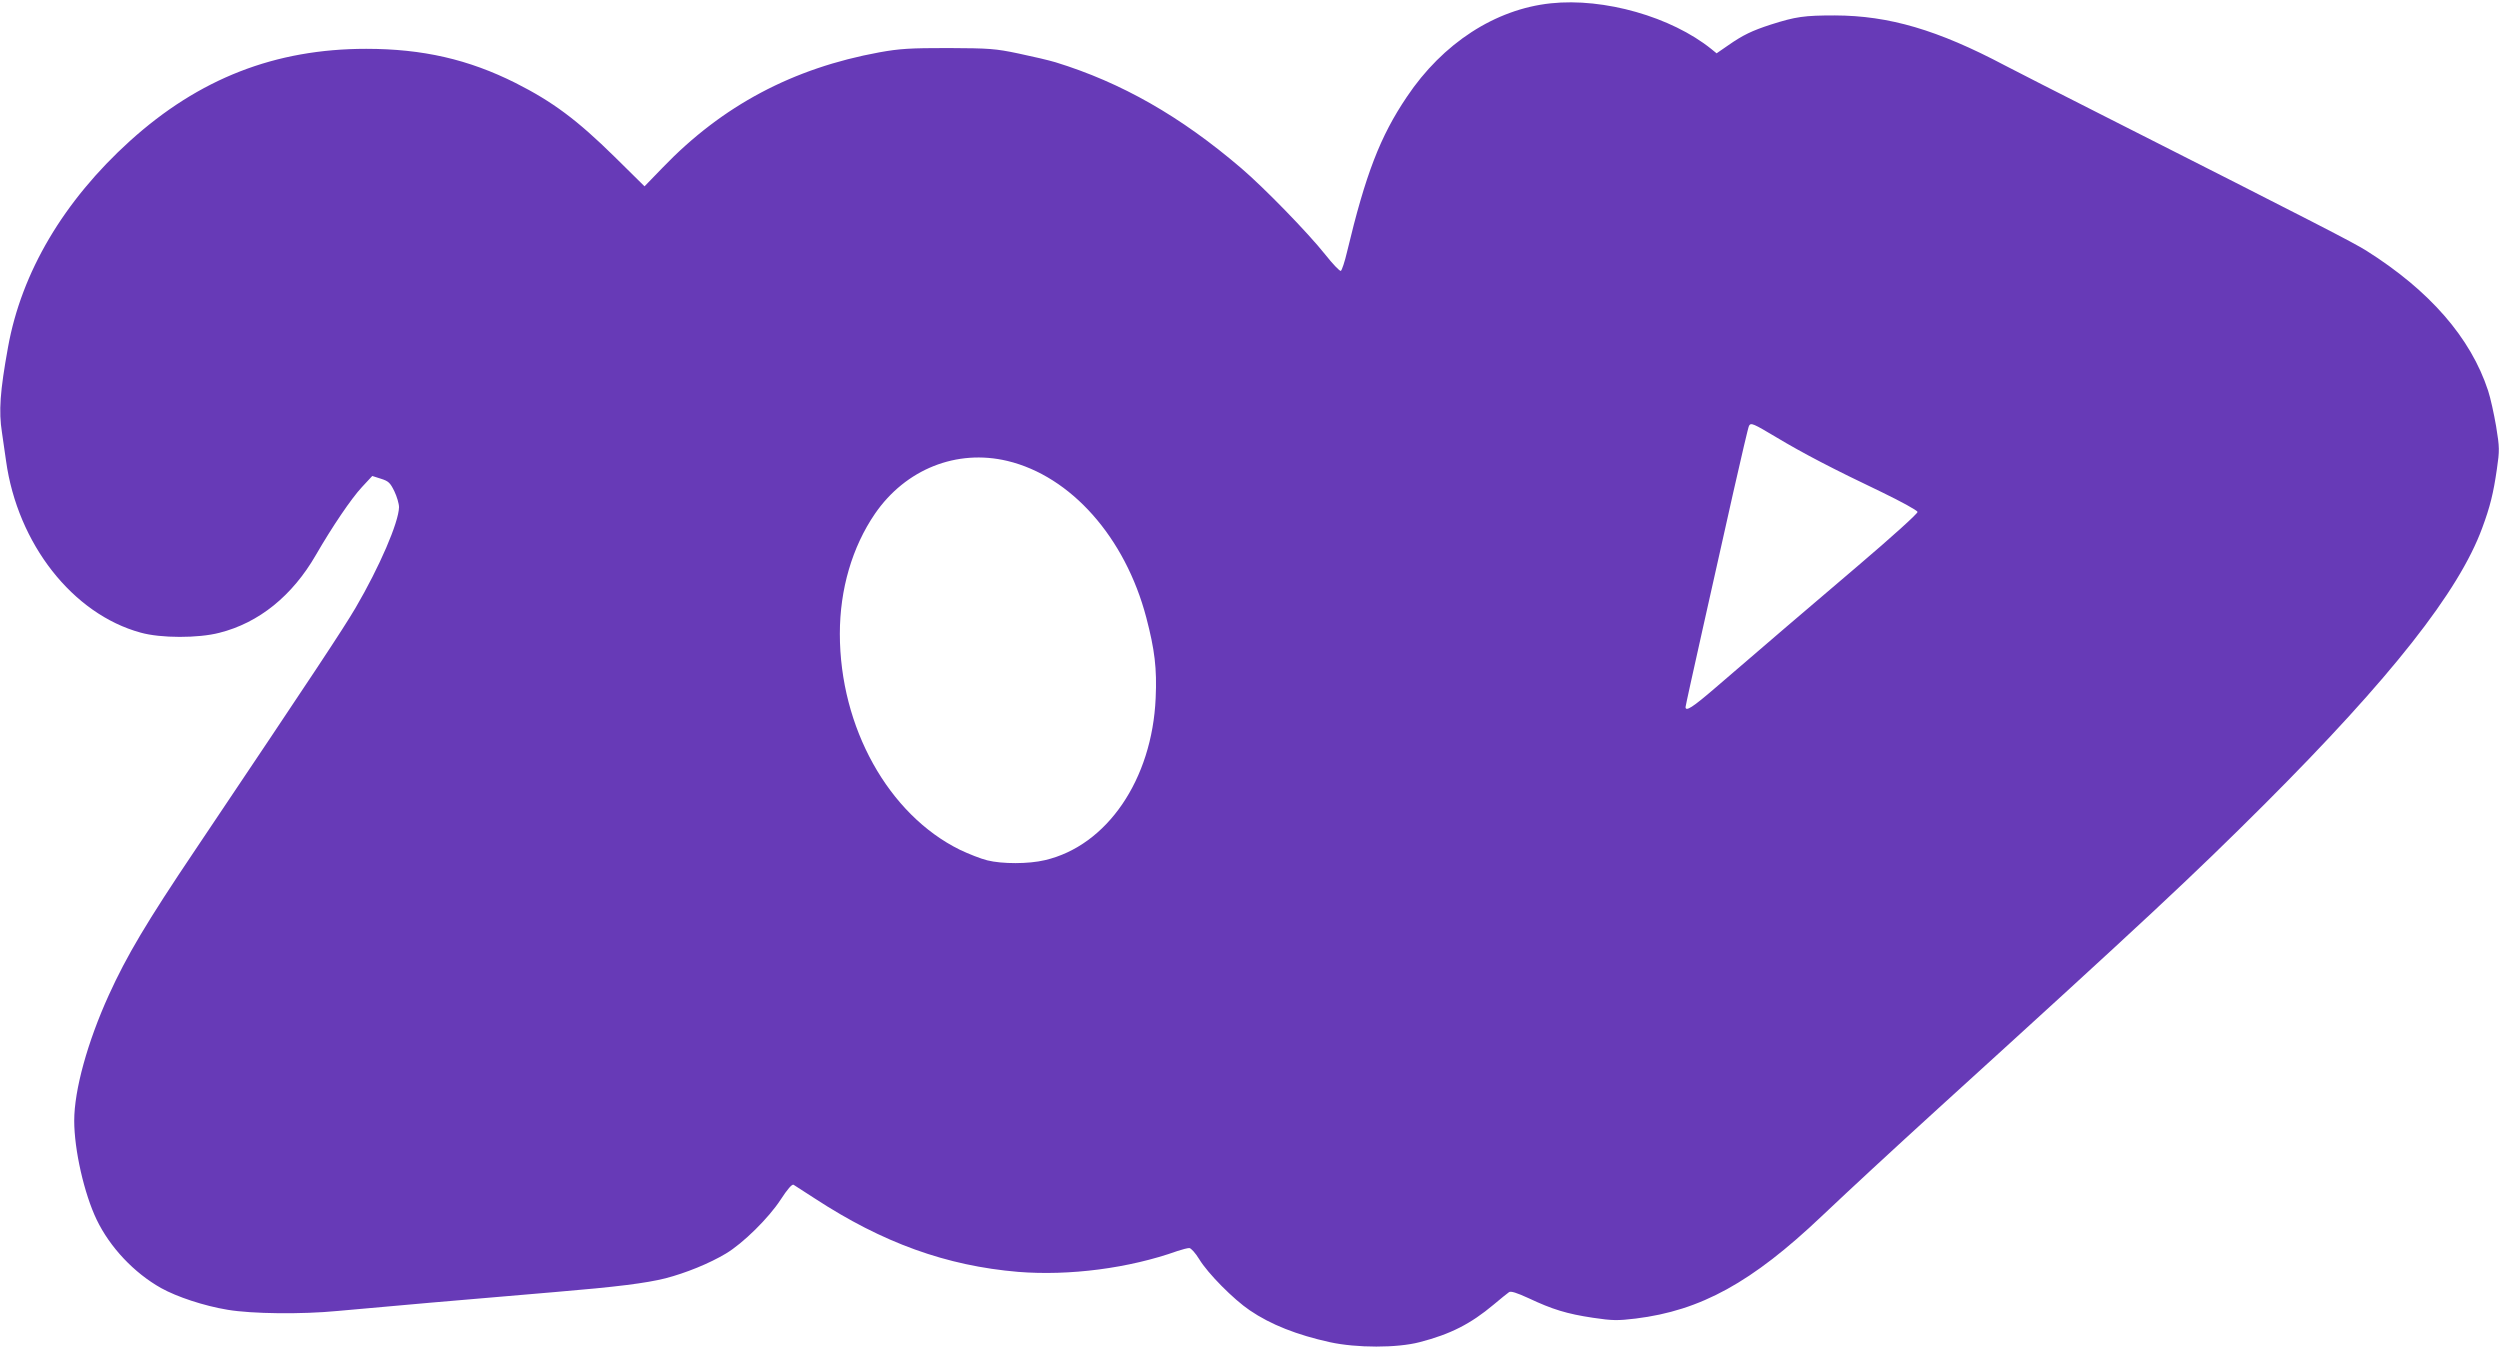 <?xml version="1.0" standalone="no"?>
<!DOCTYPE svg PUBLIC "-//W3C//DTD SVG 20010904//EN"
 "http://www.w3.org/TR/2001/REC-SVG-20010904/DTD/svg10.dtd">
<svg version="1.0" xmlns="http://www.w3.org/2000/svg"
 width="1280pt" height="691pt" viewBox="0 0 1280 691"
 preserveAspectRatio="xMidYMid meet">
<g transform="translate(0,691) scale(0.1,-0.1)"
fill="#673ab7" stroke="none">
<path d="M7940 6893 c-284 -30 -553 -204 -737 -479 -137 -203 -211 -396 -306
-793 -12 -52 -27 -96 -32 -98 -6 -2 -42 36 -80 84 -89 112 -314 343 -430 442
-311 266 -613 438 -950 542 -33 10 -118 30 -190 45 -119 25 -149 27 -360 28
-195 0 -248 -3 -353 -22 -442 -81 -803 -272 -1109 -590 l-93 -96 -152 150
c-193 190 -318 283 -508 379 -241 121 -476 175 -765 175 -466 0 -856 -152
-1210 -472 -339 -307 -555 -672 -624 -1056 -41 -226 -48 -328 -31 -436 5 -33
14 -99 21 -146 59 -424 341 -784 689 -879 103 -29 295 -29 403 -1 203 51 374
190 494 398 85 147 182 290 236 348 l53 57 44 -14 c39 -12 48 -21 69 -64 13
-27 24 -64 24 -82 -2 -78 -99 -304 -223 -516 -67 -113 -197 -310 -818 -1235
-253 -376 -353 -545 -445 -747 -109 -240 -177 -486 -177 -643 0 -149 51 -374
115 -507 68 -141 191 -272 330 -350 81 -45 219 -91 340 -111 124 -21 380 -24
565 -6 204 19 685 61 1115 97 311 26 462 45 562 70 104 27 225 76 310 127 87
52 219 182 280 276 35 54 58 80 66 76 7 -4 55 -35 107 -69 350 -229 676 -346
1043 -377 261 -21 567 18 816 107 24 8 51 15 60 15 9 0 32 -26 51 -57 44 -73
176 -206 259 -262 107 -73 242 -126 410 -163 137 -30 344 -30 459 0 159 41
262 94 379 192 36 30 71 59 79 64 9 7 40 -3 101 -31 121 -57 195 -80 329 -100
100 -15 127 -15 219 -4 333 41 595 185 952 524 149 141 350 327 598 553 1067
970 1299 1187 1671 1558 645 645 994 1088 1113 1413 40 108 57 176 75 301 14
96 14 110 -4 220 -11 64 -29 146 -41 182 -89 271 -299 512 -624 717 -75 46
-230 126 -1330 683 -231 117 -465 236 -520 265 -344 182 -593 255 -870 256
-158 0 -200 -6 -329 -47 -95 -31 -142 -53 -219 -107 l-58 -40 -27 22 c-205
165 -549 263 -822 234z m1155 -2222 c135 -81 290 -162 540 -281 99 -48 181
-93 183 -101 1 -8 -128 -125 -309 -279 -294 -250 -434 -370 -728 -623 -115
-99 -151 -122 -151 -97 0 5 39 182 86 392 47 211 119 530 159 710 41 180 76
332 80 338 10 17 21 12 140 -59z m-3937 -121 c325 -78 603 -391 711 -802 43
-164 55 -261 48 -412 -18 -417 -249 -756 -567 -830 -83 -20 -219 -20 -295 -1
-33 8 -96 33 -140 54 -366 180 -615 627 -615 1106 0 228 63 444 180 615 157
228 418 332 678 270z"/>
</g>
</svg>
